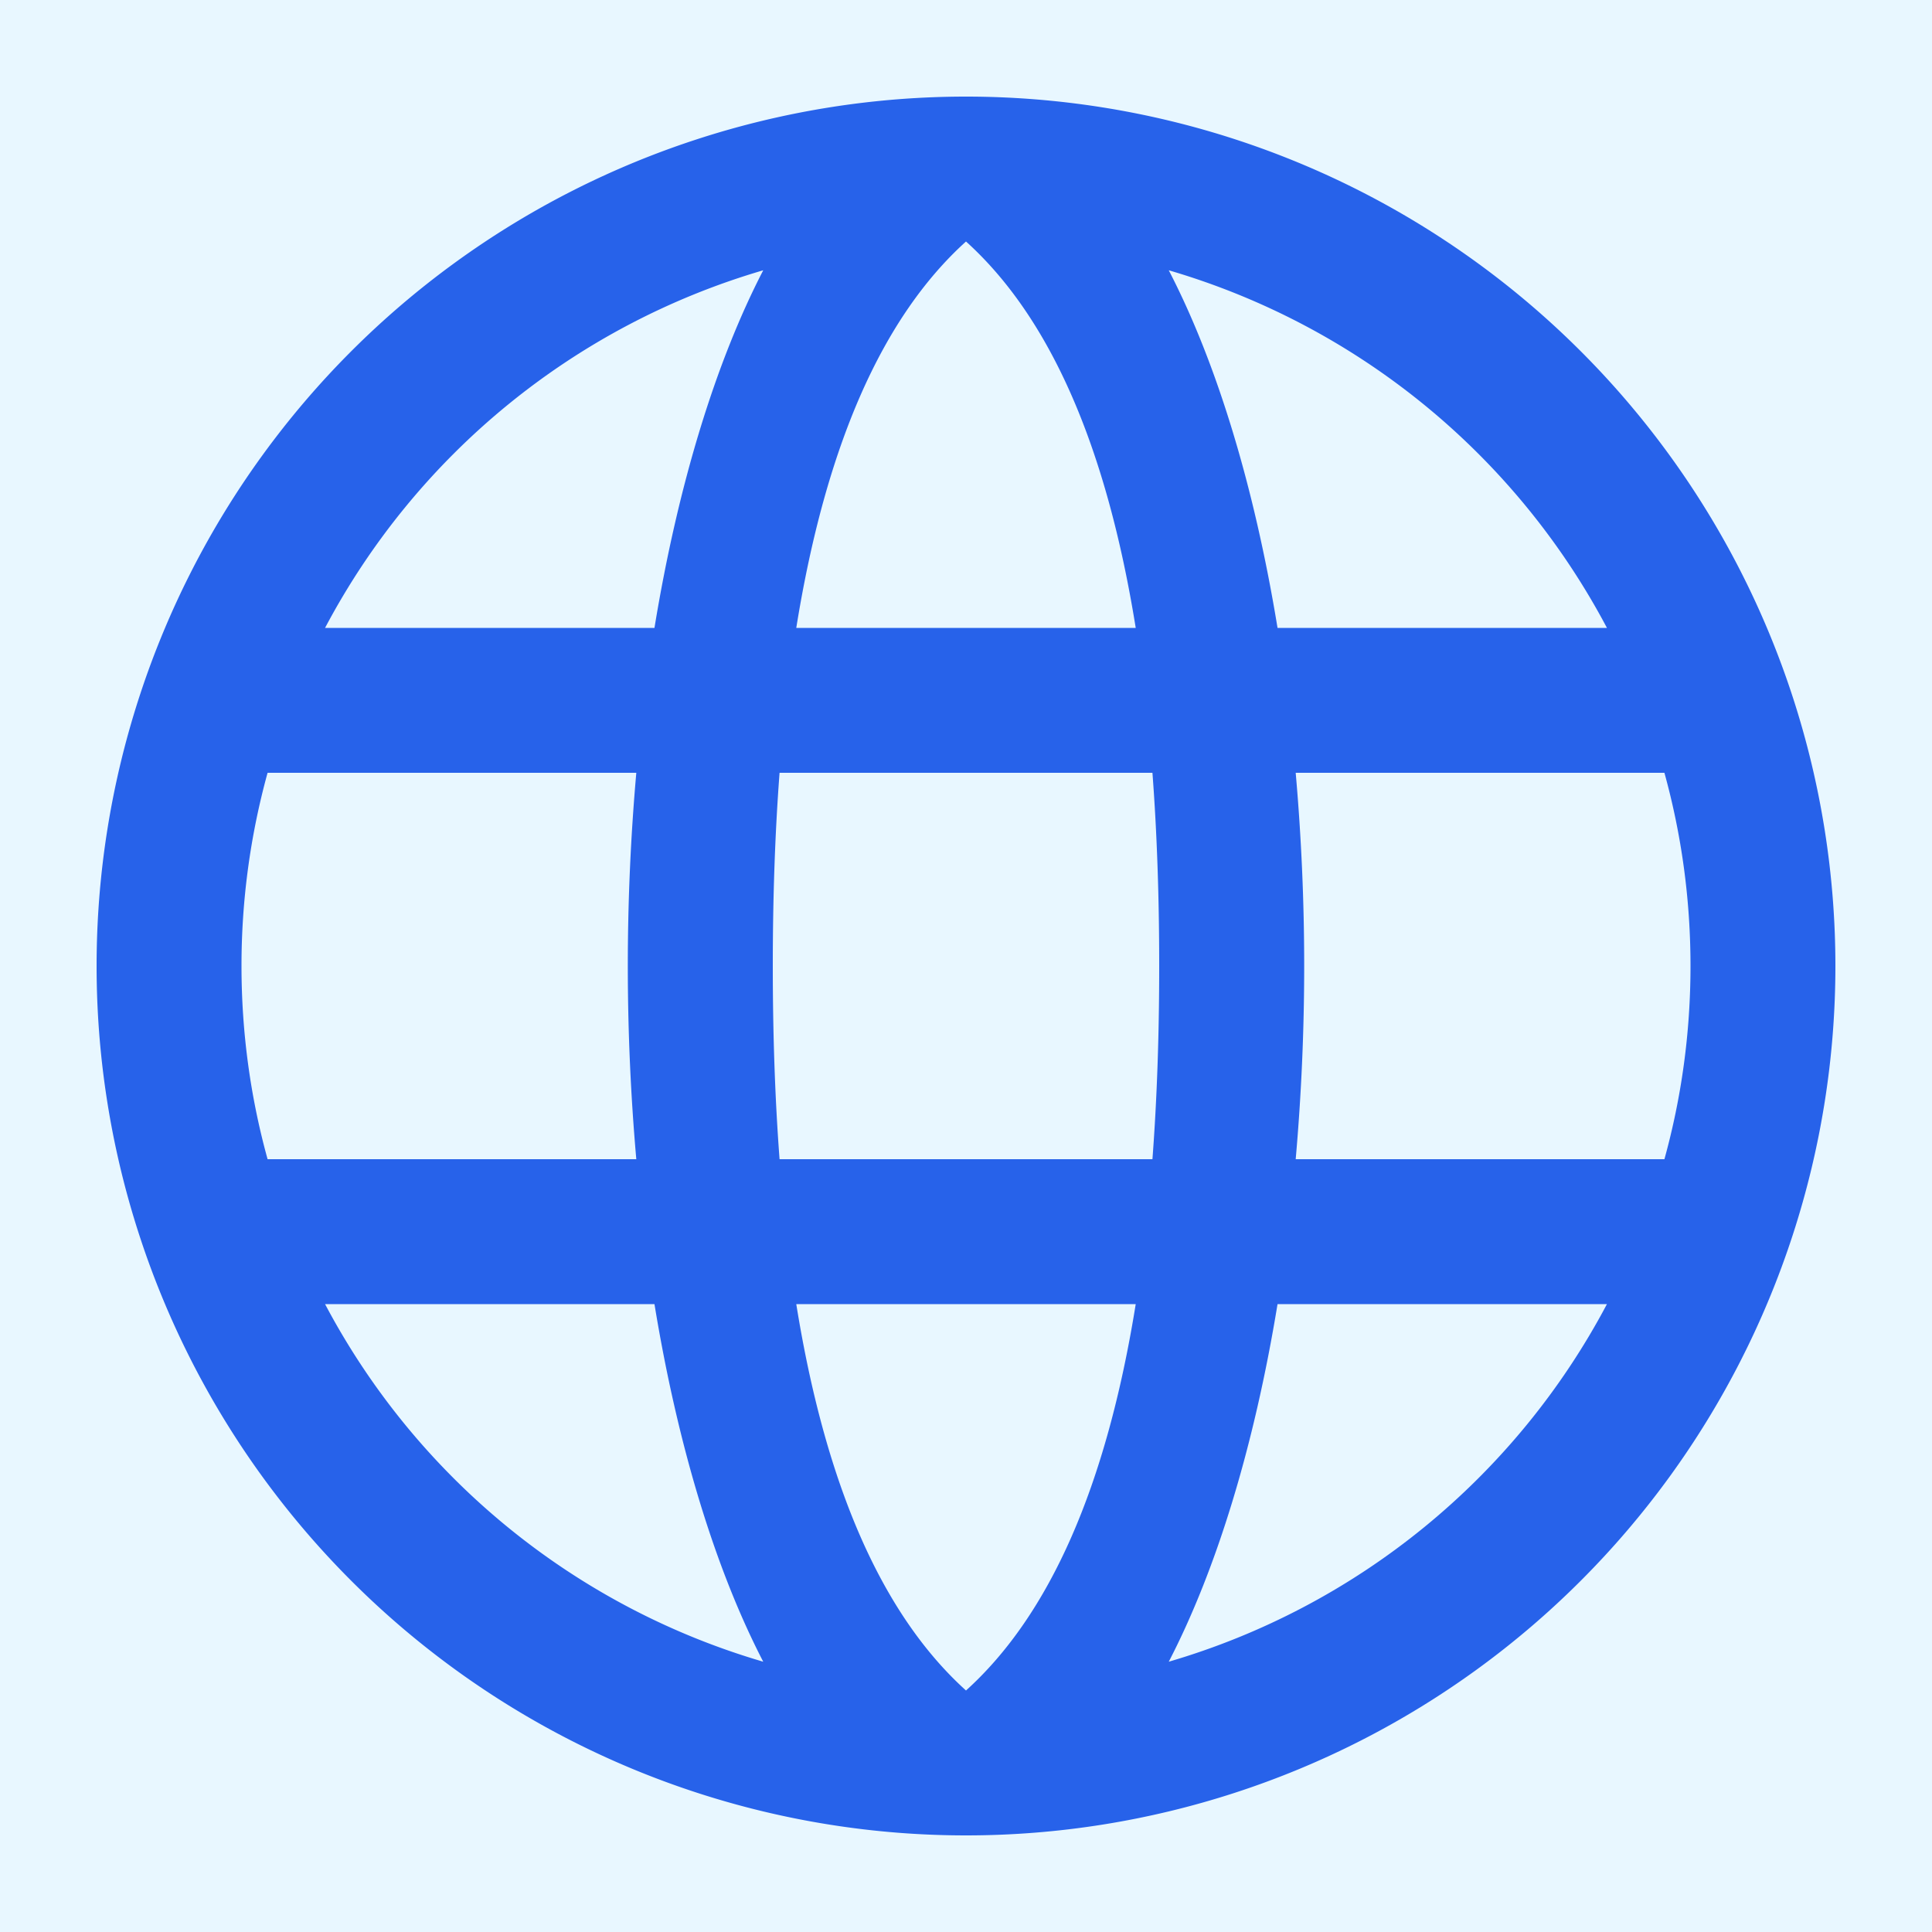 <svg xmlns="http://www.w3.org/2000/svg" viewBox="0 0 20 20"><defs><linearGradient x1="50%" y1="0%" x2="50%" y2="100%" id="a"><stop stop-color="#E0F4FF" offset="0%"/><stop stop-color="#BEE6FF" offset="100%"/></linearGradient></defs><g fill="none" fill-rule="evenodd"><path fill="#FFF" d="M-952-6509H488V688H-952z"/><path d="M135.026 6186.875h1721.813c141.31.194 255.893 114.691 256.194 256l.677 895.21L613.973 7153.94l-494.595-60.729c-124.57-15.295-219.683-118.643-224.605-244.053l-15.55-396.244c-5.545-141.276 104.488-260.297 245.764-265.842 3.344-.131 6.691-.197 10.039-.197z" fill="url(#a)" transform="scale(-1 1) rotate(-7 -52734.605 11932.18)"/><path d="M2-22h312c13.255 0 24 10.745 24 24v16c0 13.255-10.745 24-24 24H2c-13.255 0-24-10.745-24-24V2c0-13.255 10.745-24 24-24z" fill="#E8F7FF"/><path d="M2.24 12.709c-.175-.637-.721-2.2-.721-2.893 0-.692.546-1.573.721-2.21h4.77c-.057.643-.101 1.87-.101 2.557 0 .687.044 1.712.1 2.355l-4.769.191zm.37.46l4.487-.242c.242 1.476.903 3.882 1.4 5.287-3.268-1.159-4.947-3.269-5.886-5.045zm15.271-.305l-5.054-.094c.057-.643.165-2.083.165-2.77 0-.687-.108-1.783-.165-2.426l4.673-.098c.176.637.594 1.831.594 2.524 0 .693-.037 2.228-.213 2.864zm-.381.363c-.94 1.777-4.187 4.466-6.152 5.037.492-.95 1.271-3.802 1.514-5.28l4.638.243zm-10.175-.55c-.047-.621 0-1.826 0-2.538 0-.713.053-2.046.1-2.667l5.004.108c.047.62.162 1.708.162 2.42s-.115 2.184-.162 2.805l-5.104-.128zm4.981.396c-.302 1.883-.808 4.318-2.204 5.28-.868-.783-2.288-3.525-2.59-5.408l4.794.128zM2.273 6.894C3.212 5.118 5.93 2.5 8.367 2.371c-.492.95-1.104 3.046-1.347 4.523H2.273zm15.315.083l-4.798.126c-.242-1.477-.541-3.87-1.033-4.82 3.046.217 4.892 2.917 5.83 4.694zM7.633 7C7.978 4.646 9.012 2.98 10 2c.988.98 1.982 2.646 2.327 5H7.633z"/><path d="M2.77 12h3.817a22.793 22.793 0 010-4H2.77a7.508 7.508 0 00-.27 2c0 .693.094 1.363.27 2zm.595 1.5a7.52 7.52 0 004.536 3.702c-.492-.95-.884-2.225-1.126-3.702h-3.41zM17.23 12c.176-.637.27-1.307.27-2 0-.693-.094-1.363-.27-2h-3.817a22.793 22.793 0 010 4h3.817zm-.595 1.5h-3.41c-.242 1.477-.634 2.752-1.126 3.702a7.52 7.52 0 004.536-3.702zM8.07 12h3.86c.047-.621.07-1.288.07-2s-.023-1.379-.07-2H8.07C8.023 8.621 8 9.288 8 10s.023 1.379.07 2zm.173 1.5c.303 1.883.889 3.216 1.757 4 .868-.784 1.454-2.117 1.757-4H8.243zm-4.878-7h3.41c.242-1.477.634-2.752 1.126-3.702A7.52 7.52 0 003.365 6.5zm13.27 0a7.52 7.52 0 00-4.536-3.702c.492.95.884 2.225 1.126 3.702h3.41zm-8.392 0h3.514c-.303-1.883-.889-3.216-1.757-4-.868.784-1.454 2.117-1.757 4zM10 19a9 9 0 110-18 9 9 0 010 18z" fill="#2762EA"/></g></svg>